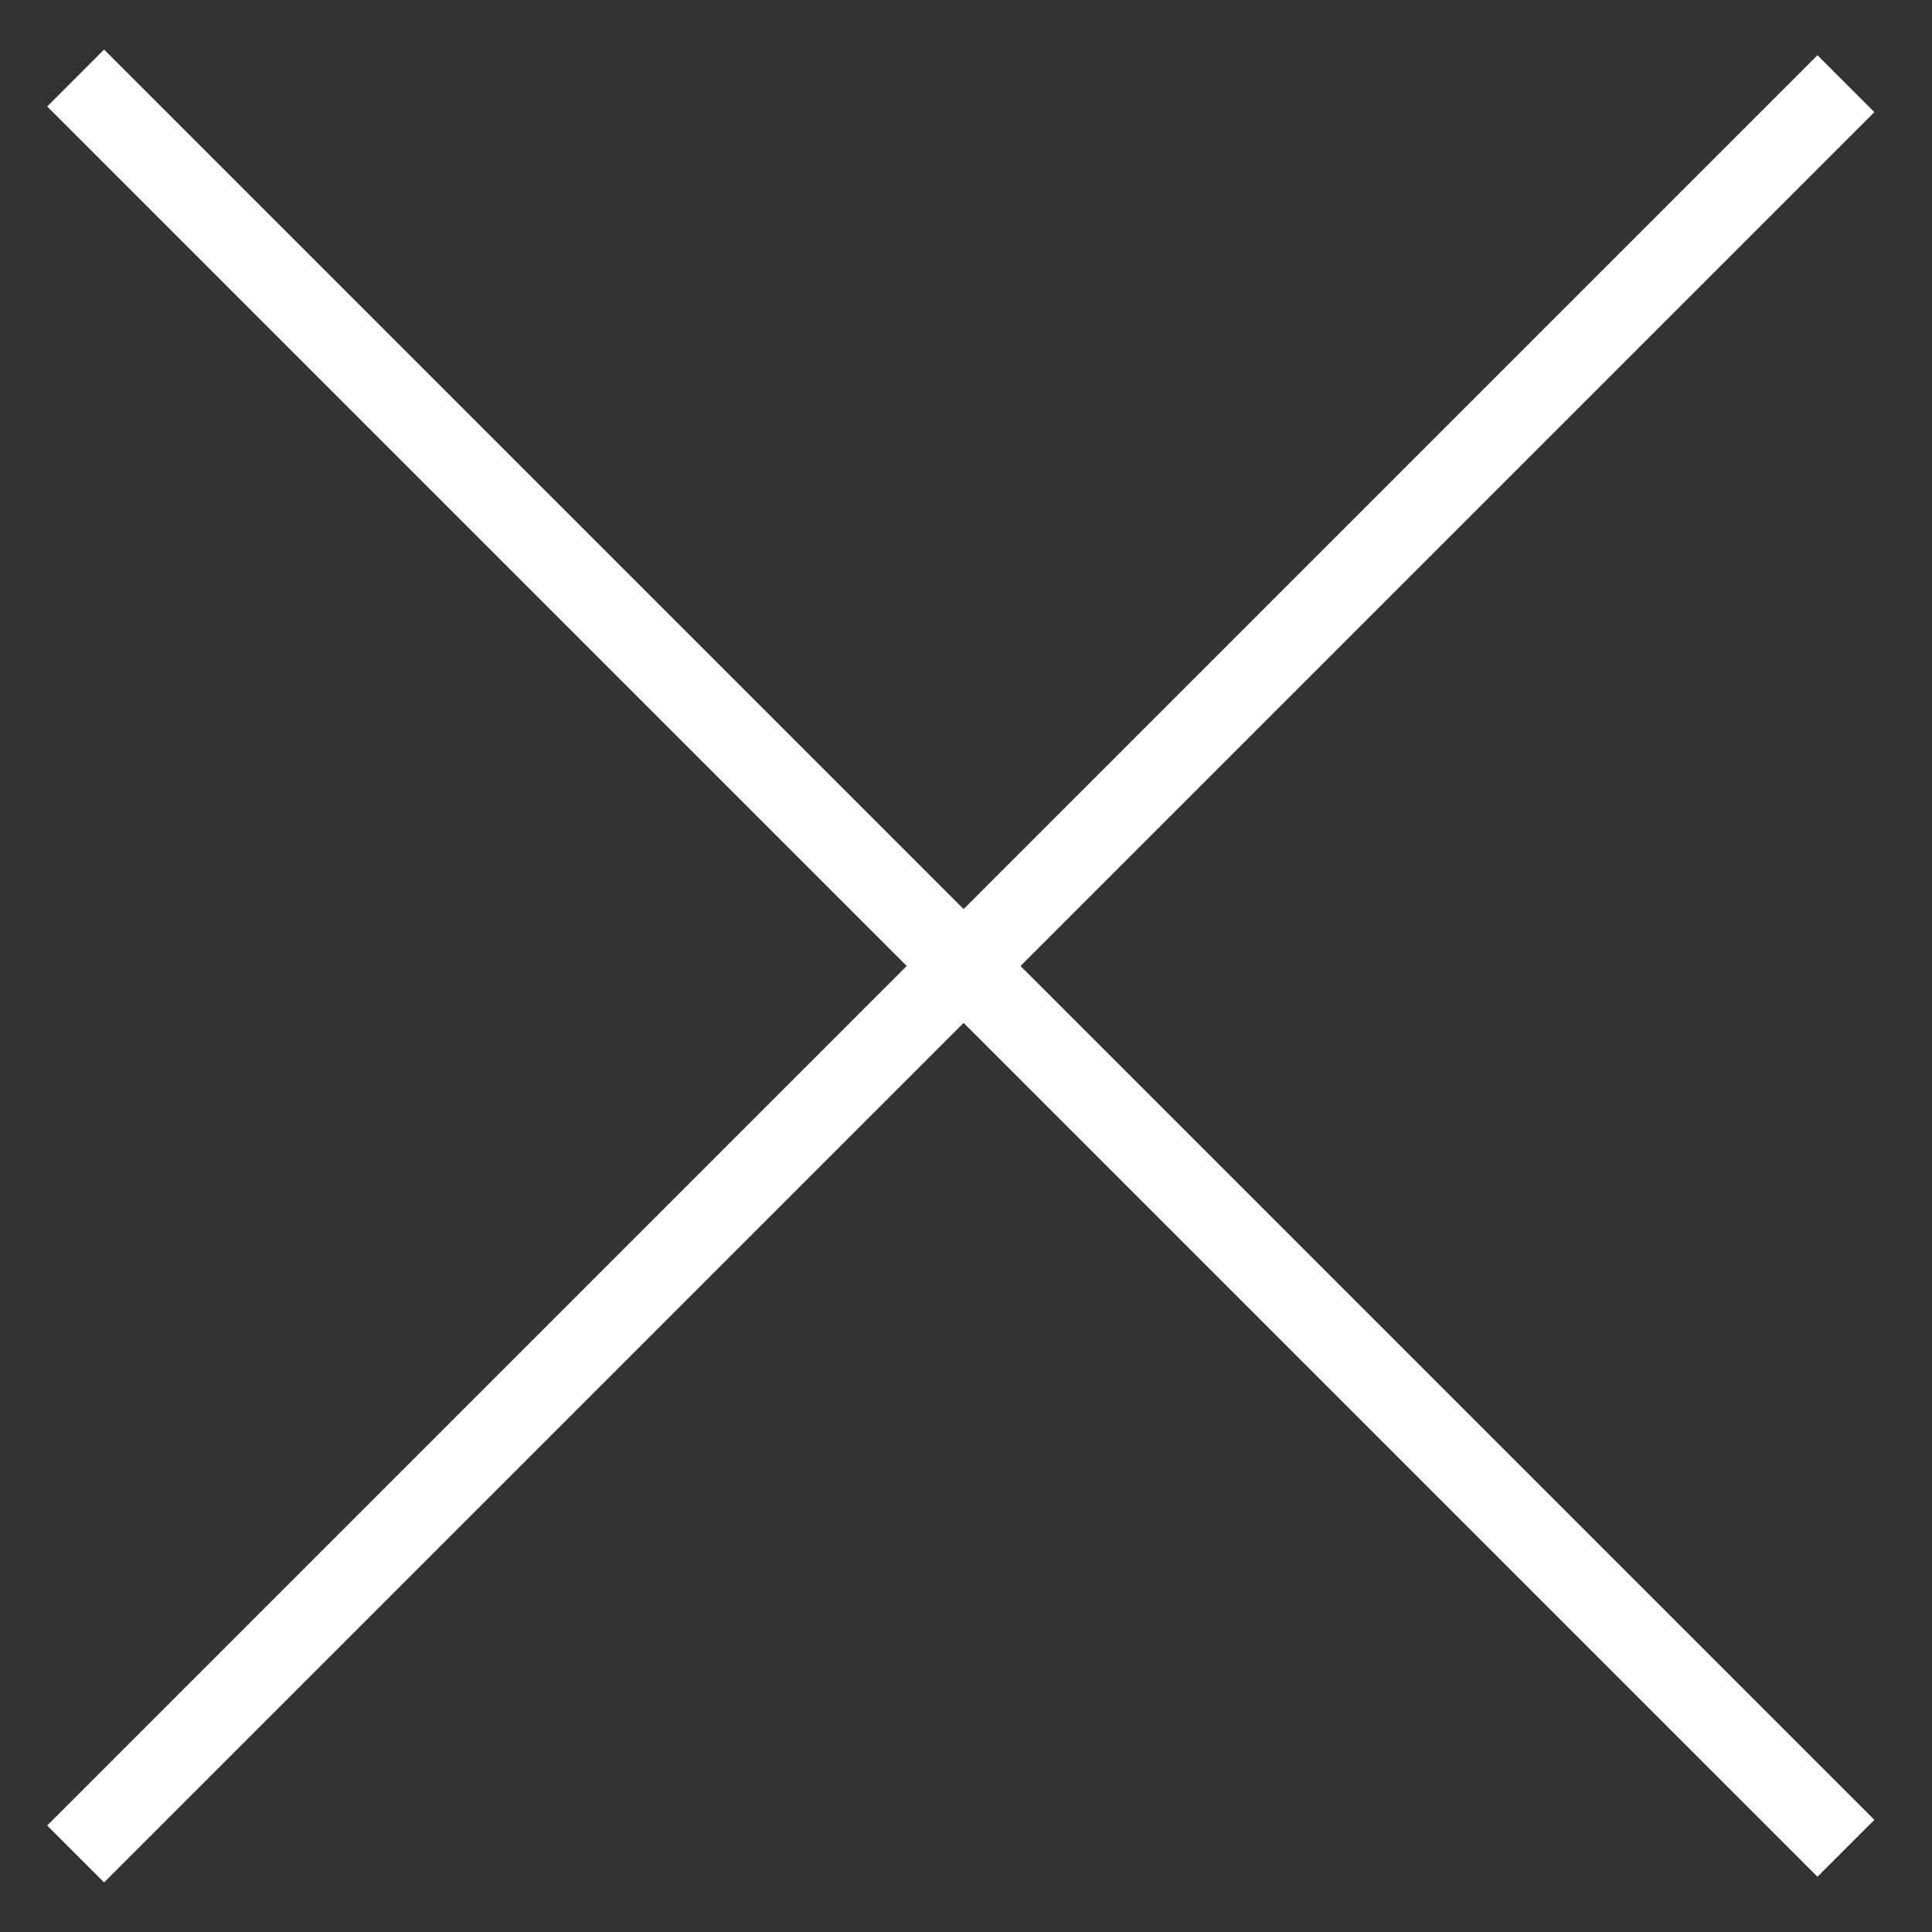 <?xml version="1.0" encoding="UTF-8"?>
<svg xmlns="http://www.w3.org/2000/svg" version="1.1" viewBox="0 0 24 24">
  <rect x="0" y="0" width="24" height="24" fill="#333333" stroke="none"/>
  <defs>
    <style>
      .cls-1 {
        fill: #fff;
      }
    </style>
  </defs>
  <!-- Generator: Adobe Illustrator 28.7.1, SVG Export Plug-In . SVG Version: 1.2.0 Build 142)  -->
  <g>
    <g id="Layer_1">
      <g id="Homepage">
        <g id="_x30_3-Consultation-PopUp">
          <g id="Group-3">
            <g id="Group-2">
              <g id="Group-5">
                <g id="Path-3">
                  <rect class="cls-1" x="11.5" y="-3.6" width="1" height="31.1" transform="translate(-5 12) rotate(-45)"/>
                </g>
                <g id="Path-3-2" data-name="Path-3">
                  <rect class="cls-1" x="-3.6" y="11.5" width="31.1" height="1" transform="translate(-5 12) rotate(-45)"/>
                </g>
              </g>
            </g>
          </g>
        </g>
      </g>
    </g>
  </g>
</svg>